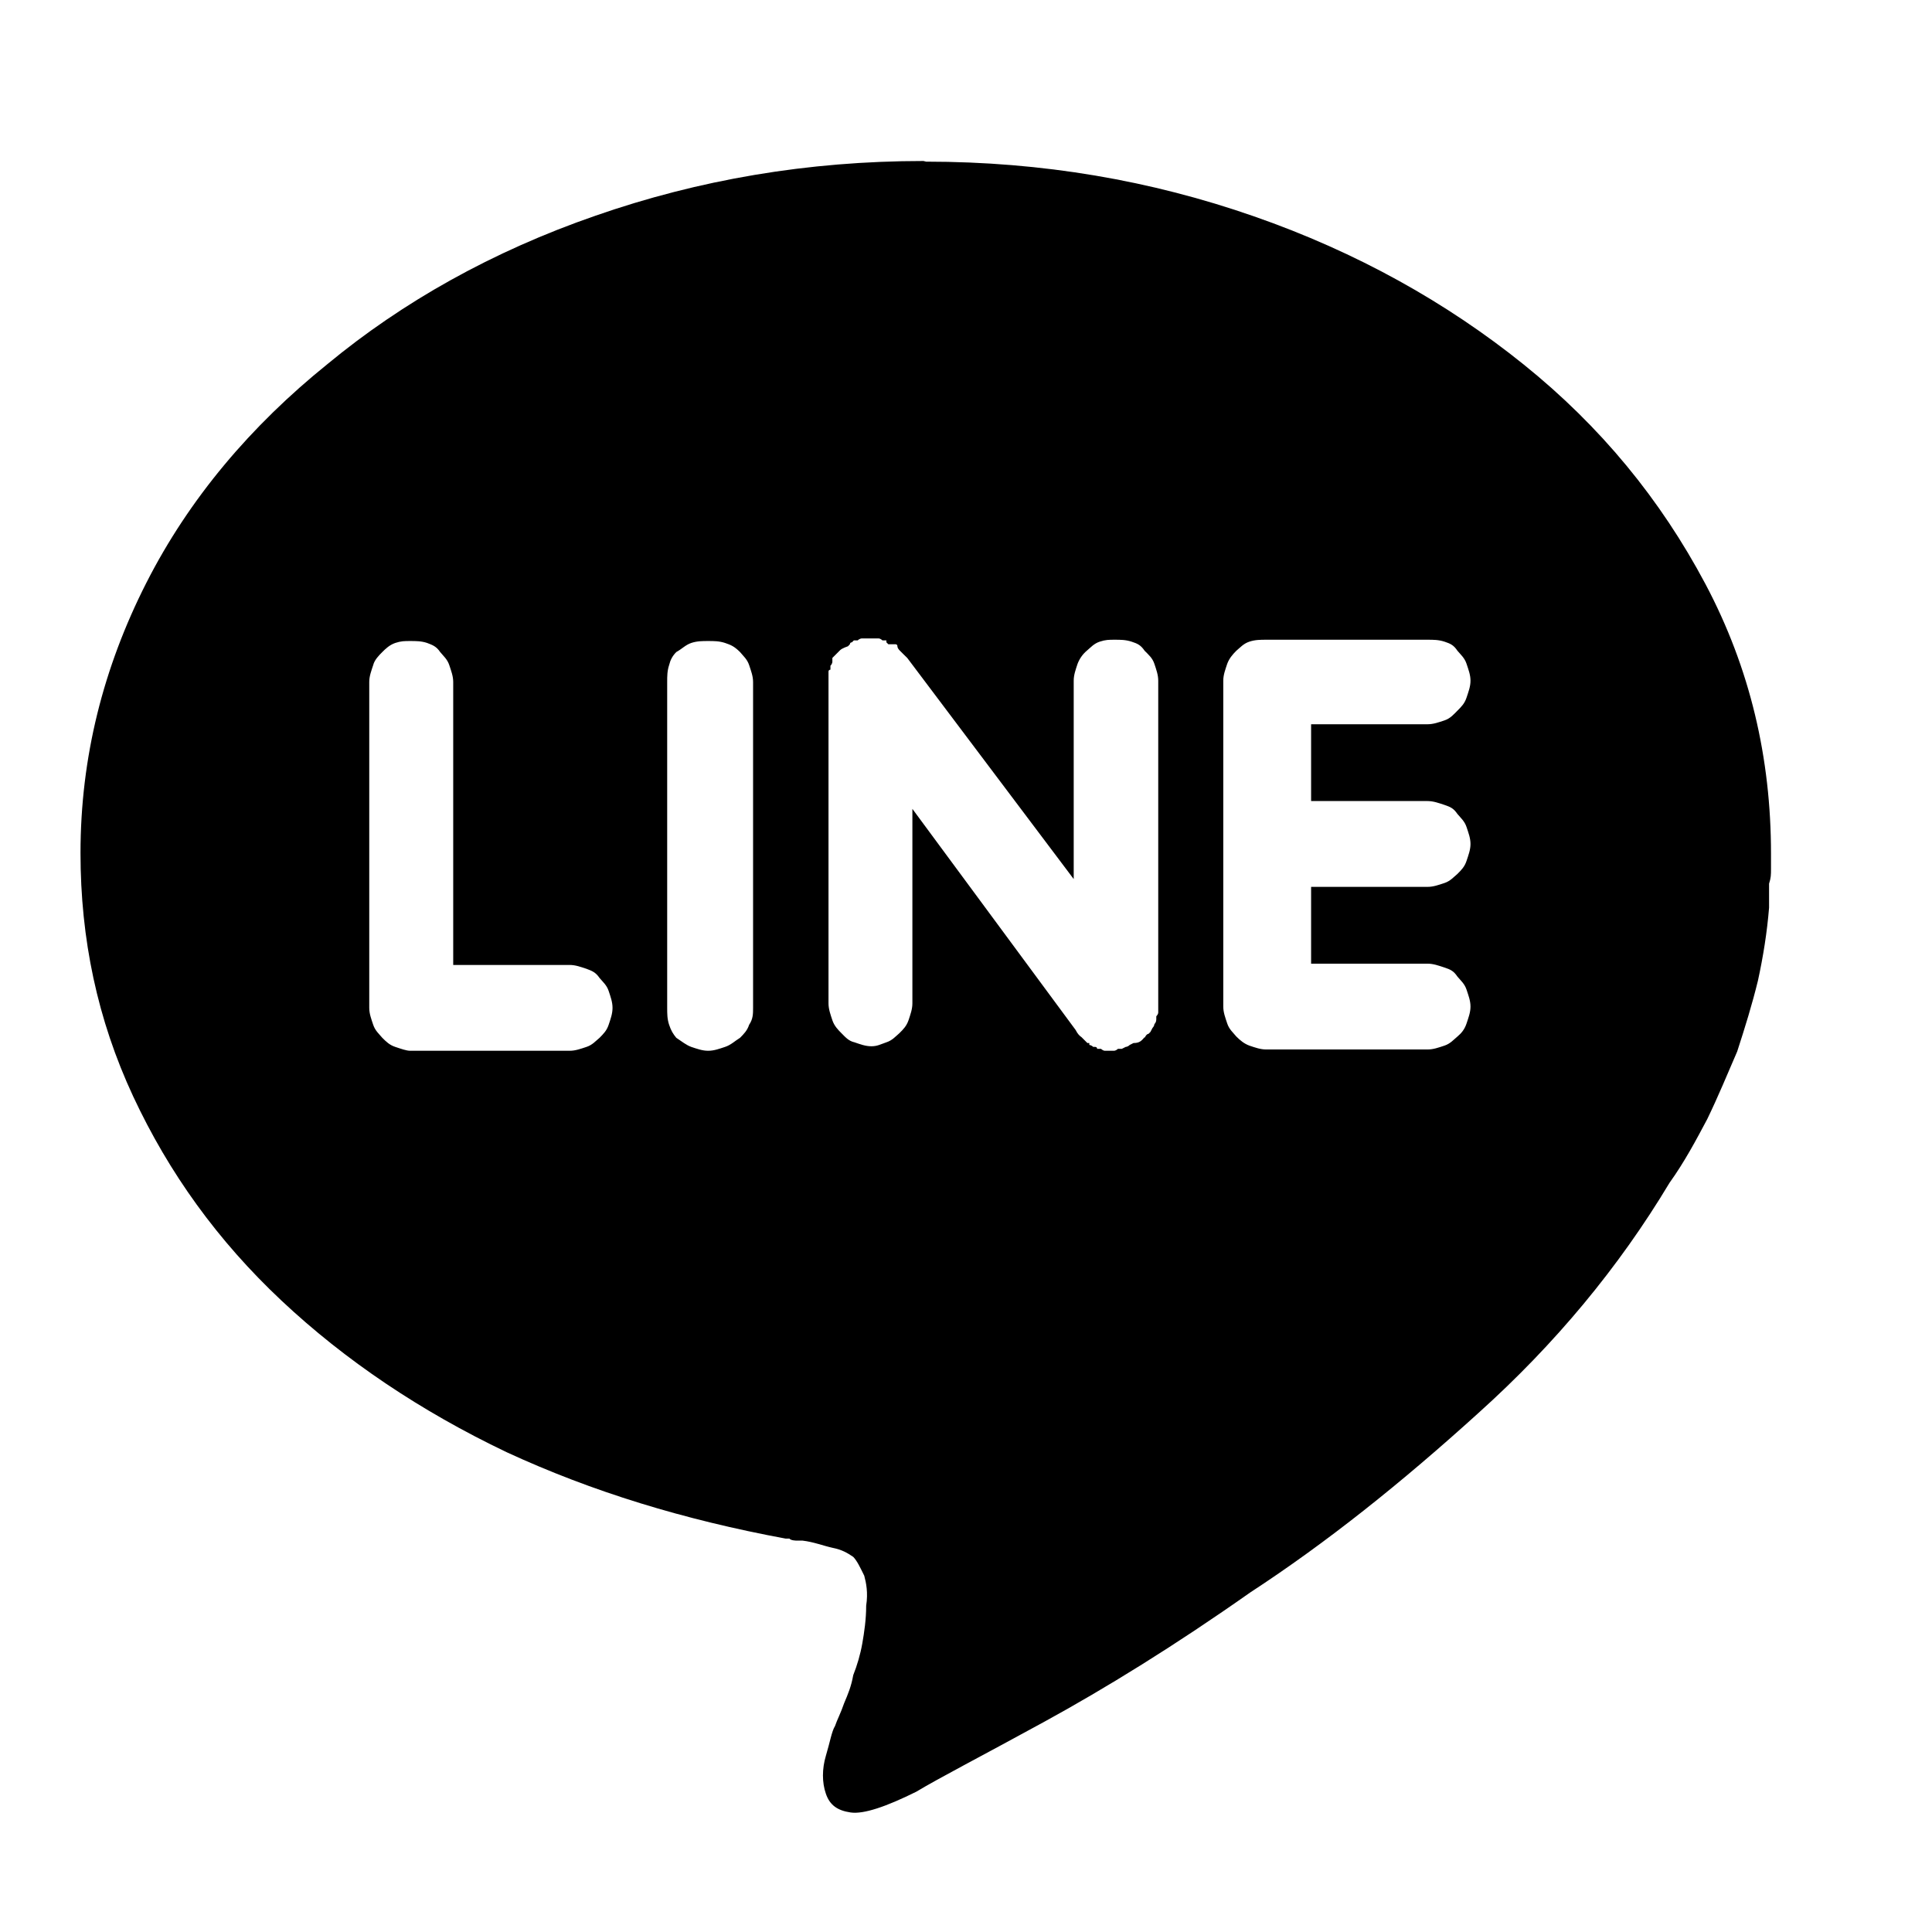 <svg width="24" height="24" viewBox="0 0 24 24" fill="none" xmlns="http://www.w3.org/2000/svg">
<g id="icon_follow_line">
<path id="Vector" d="M11.504 2.008C12.95 2.008 14.3 2.242 15.576 2.687C16.853 3.131 17.976 3.761 18.929 4.529C19.883 5.297 20.626 6.202 21.184 7.252C21.741 8.302 22 9.417 22 10.605V10.791C22 10.864 22 10.904 21.976 10.977V11.276C21.951 11.583 21.903 11.882 21.838 12.181C21.765 12.48 21.677 12.763 21.58 13.062C21.458 13.344 21.345 13.619 21.208 13.902C21.071 14.16 20.925 14.435 20.739 14.694C20.109 15.744 19.317 16.698 18.364 17.554C17.41 18.419 16.481 19.162 15.528 19.784C14.598 20.439 13.734 20.972 12.966 21.392C12.199 21.812 11.665 22.087 11.383 22.257C11.011 22.442 10.728 22.539 10.566 22.515C10.405 22.491 10.308 22.426 10.259 22.281C10.211 22.143 10.211 21.974 10.259 21.812C10.308 21.651 10.332 21.505 10.373 21.441C10.397 21.368 10.445 21.279 10.486 21.158C10.534 21.045 10.575 20.948 10.599 20.81C10.647 20.689 10.688 20.552 10.712 20.414C10.736 20.277 10.76 20.115 10.76 19.946C10.785 19.784 10.76 19.663 10.736 19.574C10.688 19.477 10.647 19.388 10.599 19.34C10.526 19.291 10.461 19.251 10.34 19.227C10.227 19.202 10.106 19.154 9.969 19.138H9.896C9.896 19.138 9.823 19.138 9.807 19.113H9.759C8.498 18.879 7.359 18.532 6.292 18.039C5.226 17.53 4.288 16.9 3.496 16.156C2.705 15.413 2.099 14.572 1.654 13.619C1.21 12.666 1 11.664 1 10.597C1 9.409 1.283 8.294 1.816 7.244C2.349 6.194 3.117 5.289 4.07 4.521C4.999 3.753 6.114 3.123 7.399 2.679C8.676 2.234 10.033 2 11.472 2M7.076 13.053C7.149 13.053 7.213 13.029 7.286 13.005C7.359 12.981 7.399 12.932 7.448 12.892C7.496 12.843 7.537 12.803 7.561 12.73C7.585 12.658 7.609 12.593 7.609 12.52C7.609 12.447 7.585 12.383 7.561 12.31C7.537 12.237 7.488 12.197 7.448 12.149C7.399 12.076 7.351 12.06 7.286 12.035C7.213 12.011 7.149 11.987 7.076 11.987H5.63V8.472C5.63 8.399 5.605 8.335 5.581 8.262C5.557 8.189 5.508 8.149 5.468 8.1C5.42 8.028 5.371 8.012 5.306 7.987C5.234 7.963 5.169 7.963 5.096 7.963C5.024 7.963 4.983 7.963 4.91 7.987C4.838 8.012 4.789 8.06 4.749 8.1C4.708 8.141 4.652 8.197 4.636 8.262C4.612 8.335 4.587 8.399 4.587 8.472V12.52C4.587 12.593 4.612 12.658 4.636 12.73C4.66 12.803 4.708 12.843 4.749 12.892C4.797 12.94 4.838 12.981 4.91 13.005C4.983 13.029 5.048 13.053 5.096 13.053H7.076ZM9.355 12.52V8.472C9.355 8.399 9.33 8.335 9.306 8.262C9.282 8.189 9.233 8.149 9.193 8.1C9.12 8.028 9.08 8.012 9.007 7.987C8.934 7.963 8.87 7.963 8.797 7.963C8.724 7.963 8.66 7.963 8.587 7.987C8.514 8.012 8.474 8.06 8.401 8.1C8.353 8.149 8.328 8.197 8.312 8.262C8.288 8.335 8.288 8.399 8.288 8.472V12.52C8.288 12.593 8.288 12.658 8.312 12.73C8.336 12.803 8.361 12.843 8.401 12.892C8.474 12.94 8.522 12.981 8.587 13.005C8.66 13.029 8.724 13.053 8.797 13.053C8.87 13.053 8.934 13.029 9.007 13.005C9.08 12.981 9.128 12.932 9.193 12.892C9.241 12.843 9.282 12.803 9.306 12.73C9.355 12.658 9.355 12.593 9.355 12.52ZM14.219 12.892C14.235 12.86 14.251 12.843 14.267 12.843L14.291 12.819C14.291 12.819 14.3 12.803 14.316 12.771C14.316 12.771 14.34 12.746 14.34 12.722C14.364 12.698 14.364 12.674 14.364 12.649V12.625C14.364 12.625 14.388 12.601 14.388 12.577V8.456C14.388 8.383 14.364 8.319 14.34 8.246C14.316 8.173 14.267 8.133 14.219 8.084C14.17 8.012 14.13 7.995 14.057 7.971C13.984 7.947 13.92 7.947 13.847 7.947C13.774 7.947 13.734 7.947 13.661 7.971C13.588 7.995 13.548 8.044 13.5 8.084C13.451 8.125 13.411 8.181 13.386 8.246C13.362 8.319 13.338 8.383 13.338 8.456V10.92L11.27 8.173L11.221 8.125L11.172 8.076C11.172 8.076 11.148 8.052 11.148 8.028C11.148 8.003 11.124 8.003 11.124 8.003H11.035L11.011 7.979V7.955H10.962C10.962 7.955 10.938 7.931 10.914 7.931H10.704C10.704 7.931 10.68 7.931 10.655 7.955H10.607L10.583 7.979C10.583 7.979 10.558 7.979 10.558 8.003C10.558 8.003 10.55 8.012 10.534 8.028C10.534 8.028 10.461 8.052 10.437 8.076C10.413 8.1 10.389 8.125 10.364 8.149C10.364 8.149 10.356 8.157 10.34 8.173V8.222C10.34 8.222 10.34 8.246 10.316 8.27V8.319C10.316 8.319 10.292 8.319 10.292 8.343V12.464C10.292 12.536 10.316 12.601 10.34 12.674C10.364 12.746 10.413 12.795 10.453 12.835C10.502 12.884 10.542 12.932 10.615 12.948C10.688 12.973 10.752 12.997 10.825 12.997C10.898 12.997 10.938 12.973 11.011 12.948C11.084 12.924 11.124 12.876 11.172 12.835C11.221 12.787 11.261 12.746 11.286 12.674C11.31 12.601 11.334 12.536 11.334 12.464V10.048L13.362 12.795C13.386 12.843 13.411 12.868 13.435 12.884L13.508 12.957H13.532V12.981C13.532 12.981 13.556 12.981 13.58 13.005H13.605C13.605 13.005 13.629 13.005 13.629 13.029H13.677C13.677 13.029 13.702 13.053 13.726 13.053H13.839C13.839 13.053 13.863 13.053 13.887 13.029H13.936L13.984 13.005C13.984 13.005 14.009 13.005 14.033 12.981C14.033 12.981 14.049 12.973 14.081 12.957C14.154 12.957 14.178 12.932 14.219 12.884M17.733 9.951H16.287V8.997H17.733C17.806 8.997 17.871 8.973 17.944 8.949C18.016 8.925 18.057 8.876 18.105 8.828C18.154 8.779 18.194 8.739 18.218 8.666C18.242 8.593 18.267 8.529 18.267 8.456C18.267 8.383 18.242 8.319 18.218 8.246C18.194 8.173 18.146 8.133 18.105 8.084C18.057 8.012 18.016 7.995 17.944 7.971C17.871 7.947 17.806 7.947 17.733 7.947H15.73C15.657 7.947 15.592 7.947 15.52 7.971C15.447 7.995 15.406 8.044 15.358 8.084C15.309 8.133 15.269 8.181 15.245 8.246C15.221 8.319 15.196 8.383 15.196 8.456V12.504C15.196 12.577 15.221 12.641 15.245 12.714C15.269 12.787 15.318 12.827 15.358 12.876C15.406 12.924 15.455 12.965 15.52 12.989C15.592 13.013 15.657 13.037 15.73 13.037H17.733C17.806 13.037 17.871 13.013 17.944 12.989C18.016 12.965 18.057 12.916 18.105 12.876C18.154 12.835 18.194 12.787 18.218 12.714C18.242 12.641 18.267 12.577 18.267 12.504C18.267 12.431 18.242 12.367 18.218 12.294C18.194 12.221 18.146 12.181 18.105 12.132C18.057 12.06 18.016 12.043 17.944 12.019C17.871 11.995 17.806 11.971 17.733 11.971H16.287V11.017H17.733C17.806 11.017 17.871 10.993 17.944 10.969C18.016 10.945 18.057 10.896 18.105 10.856C18.154 10.807 18.194 10.767 18.218 10.694C18.242 10.621 18.267 10.557 18.267 10.484C18.267 10.411 18.242 10.347 18.218 10.274C18.194 10.201 18.146 10.161 18.105 10.112C18.057 10.04 18.016 10.024 17.944 9.999C17.871 9.975 17.806 9.951 17.733 9.951Z" fill="black"/>
</g>
</svg>
